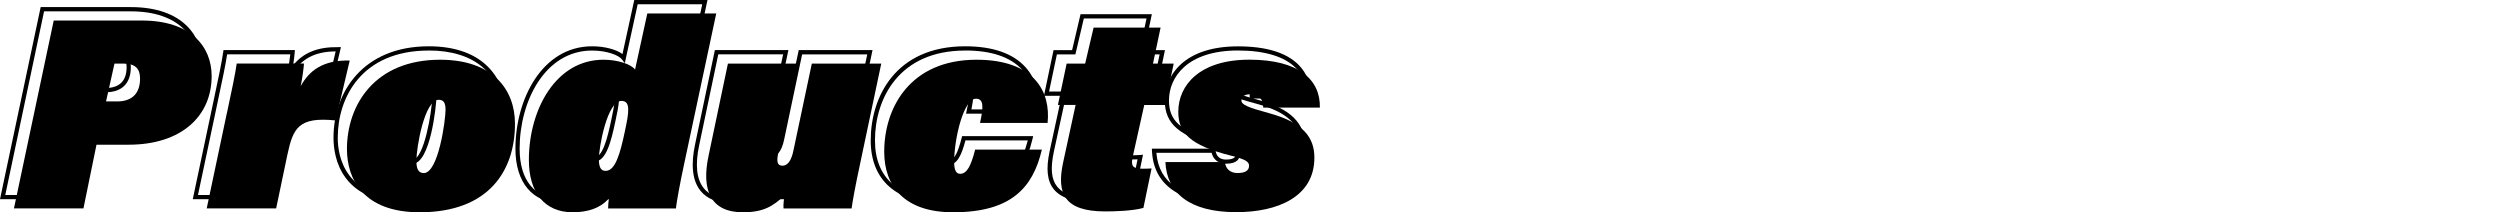 <?xml version="1.0" encoding="UTF-8" standalone="no"?>
<svg
   viewBox="0 0 440.702 37.42"
   version="1.1"
   id="svg54"
   sodipodi:docname="products.svg"
   width="440.702"
   height="37.42"
   inkscape:version="1.1.2 (b8e25be833, 2022-02-05)"
   xmlns:inkscape="http://www.inkscape.org/namespaces/inkscape"
   xmlns:sodipodi="http://sodipodi.sourceforge.net/DTD/sodipodi-0.dtd"
   xmlns="http://www.w3.org/2000/svg"
   xmlns:svg="http://www.w3.org/2000/svg">
  <defs
     id="defs58" />
  <sodipodi:namedview
     id="namedview56"
     pagecolor="#505050"
     bordercolor="#eeeeee"
     borderopacity="1"
     inkscape:pageshadow="0"
     inkscape:pageopacity="0"
     inkscape:pagecheckerboard="0"
     showgrid="false"
     fit-margin-top="0"
     fit-margin-left="0"
     fit-margin-right="0"
     fit-margin-bottom="0"
     inkscape:zoom="4.5472128"
     inkscape:cx="116.22504"
     inkscape:cy="18.692769"
     inkscape:window-width="1920"
     inkscape:window-height="1177"
     inkscape:window-x="-8"
     inkscape:window-y="-8"
     inkscape:window-maximized="1"
     inkscape:current-layer="svg54" />
  <g
     id="a" />
  <g
     id="b" />
  <g
     id="c" />
  <g
     id="d" />
  <g
     id="e" />
  <g
     id="f" />
  <g
     id="g" />
  <g
     id="h" />
  <g
     id="i" />
  <g
     id="j" />
  <g
     id="k" />
  <g
     id="l" />
  <g
     id="m">
    <g
       id="g30">
      <path
         d="M 13.01,35.12 H 0 L 7.17,1.25 h 15.86 c 9.34,0 12.66,5.25 12.66,10.17 0,7.58 -5.89,12.47 -15.02,12.47 H 15.31 Z M 0.93,34.37 H 12.4 l 2.3,-11.23 h 5.97 c 8.67,0 14.27,-4.6 14.27,-11.72 C 34.94,6.87 31.81,2 23.03,2 H 7.77 Z M 18.66,16.26 h -2.44 l 1.66,-7.42 h 1.88 c 2.22,0 3.3,0.99 3.3,3.01 0,2.84 -1.57,4.41 -4.41,4.41 z m -1.5,-0.75 h 1.5 c 2.39,0 3.66,-1.26 3.66,-3.66 0,-1.61 -0.74,-2.26 -2.55,-2.26 h -1.28 l -1.32,5.92 z"
         id="path14" />
      <path
         d="M 46.99,35.12 H 33.98 l 3.65,-17.26 c 0.95,-4.43 1.43,-6.74 1.72,-8.71 L 39.4,8.83 h 12.58 l -0.03,0.4 c -0.03,0.48 -0.13,1.35 -0.28,2.28 1.82,-2.25 4.38,-3.26 7.97,-3.2 h 0.46 l -2.68,11.34 -0.33,-0.03 c -6.16,-0.64 -7.07,0.99 -8.09,5.8 l -2.03,9.71 z M 34.91,34.37 h 11.47 l 1.91,-9.11 c 1.04,-4.89 2.17,-7.01 8.57,-6.42 l 2.31,-9.78 c -3.78,0.03 -6.21,1.37 -7.84,4.32 l -1.17,2.11 0.47,-2.37 c 0.24,-1.2 0.45,-2.66 0.54,-3.54 H 40.04 c -0.3,1.93 -0.78,4.23 -1.68,8.44 L 34.9,34.37 Z"
         id="path16" />
      <path
         d="m 71.98,35.79 c -11.91,0 -13.19,-8.05 -13.19,-11.51 0,-8.02 5.19,-16.12 16.79,-16.12 10.01,0 13.58,6.02 13.58,11.66 0,10 -6.42,15.98 -17.18,15.98 z m 3.6,-26.88 c -11.84,0 -16.04,8.28 -16.04,15.37 0,3.24 1.21,10.76 12.44,10.76 14.83,0 16.43,-10.65 16.43,-15.23 C 88.41,12.98 83.62,8.9 75.58,8.9 Z M 72.7,28.88 c -1.67,0 -1.67,-1.91 -1.67,-2.54 0,-1.65 1.19,-11.13 4.31,-11.13 1.41,0 1.58,1.23 1.58,2.15 0,0.97 -1.01,11.51 -4.21,11.51 z m 2.64,-12.91 c -2.08,0 -3.56,7.87 -3.56,10.38 0,1.57 0.44,1.79 0.92,1.79 2.08,0 3.46,-8.68 3.46,-10.76 0,-1.29 -0.37,-1.4 -0.83,-1.4 z"
         id="path18" />
      <path
         d="m 98.96,35.79 c -5.07,0 -8.1,-3.59 -8.1,-9.59 0,-8.75 4.74,-18.04 13.53,-18.04 2.16,0 4.25,0.55 5.34,1.37 L 111.81,0 h 12.91 L 124.62,0.45 119,26.8 c -0.89,4.09 -1.35,6.8 -1.48,7.98 l -0.04,0.33 h -12.66 v -0.38 c 0,-0.24 0,-0.5 0.03,-0.77 -1.44,1.2 -3.42,1.81 -5.9,1.81 z m 5.42,-26.88 c -8.3,0 -12.78,8.91 -12.78,17.29 0,5.62 2.68,8.84 7.35,8.84 2.73,0 4.78,-0.78 6.1,-2.32 l 0.84,-0.98 -0.18,1.27 c -0.07,0.5 -0.11,0.95 -0.13,1.35 h 11.24 c 0.18,-1.33 0.63,-3.95 1.45,-7.72 l 5.52,-25.89 h -11.38 l -2.27,10.39 -0.49,-0.65 c -0.58,-0.78 -2.71,-1.58 -5.27,-1.58 z m 0.38,19.58 c -1.57,0 -1.57,-1.81 -1.57,-2.49 0,-1.51 1.26,-10.6 4.36,-10.6 0.52,0 0.91,0.17 1.18,0.5 0.69,0.85 0.37,2.62 -0.24,5.43 -0.79,3.77 -1.67,7.16 -3.73,7.16 z m 2.79,-12.34 c -2.07,0 -3.61,7.54 -3.61,9.85 0,1.74 0.52,1.74 0.82,1.74 1.42,0 2.28,-3.16 2.99,-6.57 0.49,-2.28 0.86,-4.21 0.39,-4.8 -0.08,-0.09 -0.22,-0.22 -0.59,-0.22 z"
         id="path20" />
      <path
         d="m 128.96,35.79 c -2.48,0 -4.32,-0.72 -5.47,-2.15 -1.43,-1.77 -1.75,-4.56 -0.94,-8.29 l 3.47,-16.52 h 12.96 l -3.41,16.15 c -0.07,0.35 -0.29,1.41 -0.04,1.72 0.03,0.03 0.11,0.13 0.44,0.13 0.69,0 1.24,-0.88 1.55,-2.48 L 140.8,8.83 h 13.01 l -3.75,17.73 c -1.09,5.08 -1.42,7.13 -1.58,8.23 l -0.05,0.32 h -12.67 l -0.03,-0.34 c -0.03,-0.31 0,-0.84 0.04,-1.36 -1.61,1.38 -3.37,2.37 -6.82,2.37 z m -2.34,-26.21 -3.35,15.93 c -0.76,3.5 -0.49,6.08 0.79,7.67 1,1.24 2.64,1.87 4.89,1.87 3.7,0 5.25,-1.17 7.04,-2.83 l 0.78,-0.72 -0.15,1.05 c -0.08,0.56 -0.15,1.33 -0.15,1.83 h 11.32 c 0.18,-1.18 0.55,-3.31 1.54,-7.96 L 152.88,9.59 H 141.4 l -3.15,14.92 c -0.5,2.55 -1.52,3.08 -2.29,3.08 -0.46,0 -0.8,-0.13 -1.02,-0.41 -0.34,-0.42 -0.37,-1.09 -0.11,-2.35 l 3.22,-15.25 z"
         id="path22" />
      <path
         d="m 166.01,35.79 c -7.96,0 -12.52,-4.02 -12.52,-11.03 0,-7.66 4.36,-16.6 16.65,-16.6 4.86,0 8.44,1.25 10.65,3.7 2.28,2.54 2.48,5.67 2.25,7.85 L 183,20.04 h -12.71 l 0.1,-0.46 c 0.33,-1.5 0.62,-3.11 0.21,-3.61 -0.07,-0.09 -0.2,-0.2 -0.56,-0.2 -1.67,0 -3.47,6.34 -3.47,10.81 0,1.69 0.51,1.69 0.68,1.69 0.9,0 1.56,-1.16 2.28,-3.99 L 169.6,24 h 12.53 l -0.11,0.46 c -1.87,7.94 -6.66,11.33 -16.01,11.33 z m 4.13,-26.88 c -11.73,0 -15.9,8.54 -15.9,15.85 0,6.63 4.18,10.28 11.77,10.28 8.75,0 13.32,-3.08 15.17,-10.29 h -10.99 c -0.68,2.58 -1.45,4.27 -2.93,4.27 -0.95,0 -1.43,-0.82 -1.43,-2.44 0,-4.08 1.6,-11.56 4.22,-11.56 0.5,0 0.89,0.16 1.15,0.48 0.53,0.66 0.43,1.9 0.04,3.79 h 11.1 c 0.16,-2.01 -0.11,-4.73 -2.1,-6.94 -2.06,-2.29 -5.46,-3.45 -10.09,-3.45 z"
         id="path24" />
      <path
         d="m 192.85,35.65 c -3.52,0 -5.83,-0.75 -7.08,-2.28 -1.18,-1.46 -1.41,-3.61 -0.73,-6.76 l 2.11,-9.72 h -3.12 l 1.69,-8.05 h 3.27 l 1.49,-6.34 h 12.57 l -1.34,6.34 h 3.65 l -1.69,8.05 h -3.65 l -1.95,8.78 c -0.17,0.75 -0.18,1.2 -0.01,1.4 0.17,0.21 0.6,0.3 1.38,0.3 0.39,0 1.04,0 1.55,-0.05 l 0.5,-0.05 -1.59,7.68 -0.22,0.06 c -2.04,0.58 -5.45,0.64 -6.82,0.64 z m -7.89,-19.52 h 3.12 l -2.31,10.63 c -0.62,2.92 -0.44,4.87 0.58,6.13 1.09,1.35 3.21,2 6.49,2 1.01,0 4.36,-0.04 6.4,-0.55 l 1.29,-6.25 c -0.41,0.02 -0.83,0.02 -1.12,0.02 -1.06,0 -1.63,-0.17 -1.96,-0.58 -0.41,-0.51 -0.3,-1.28 -0.13,-2.03 l 2.08,-9.36 h 3.64 l 1.38,-6.55 h -3.65 l 1.34,-6.34 h -11.05 l -1.49,6.34 h -3.26 l -1.38,6.55 z"
         id="path26" />
      <path
         d="m 215.93,35.79 c -8.03,0 -12.59,-3.26 -12.86,-9.19 l -0.02,-0.39 h 11.19 l 0.04,0.33 c 0.13,1.03 0.78,1.59 1.84,1.59 1.69,0 1.69,-0.65 1.69,-0.92 0,-0.4 -0.47,-0.79 -2.79,-1.36 -7.07,-1.75 -9.69,-3.96 -9.69,-8.14 0,-4.4 3.38,-9.54 12.9,-9.54 4.97,0 8.58,1.11 10.72,3.29 1.43,1.46 2.13,3.32 2.09,5.54 v 0.37 h -10.12 c 0.26,0.07 0.53,0.15 0.82,0.22 5.77,1.57 8.34,4.11 8.34,8.24 0,6.25 -5.29,9.98 -14.15,9.98 z m -12.08,-8.83 c 0.42,5.29 4.59,8.08 12.08,8.08 8.39,0 13.4,-3.45 13.4,-9.23 0,-3.78 -2.33,-6.03 -7.79,-7.51 -3.81,-1.03 -5.08,-1.54 -5.08,-2.57 0,-0.93 0.71,-1.48 1.91,-1.48 0.84,0 1.54,0.26 2.01,0.74 0.39,0.41 0.62,0.95 0.66,1.61 h 9.24 c -0.04,-1.85 -0.67,-3.4 -1.87,-4.63 -1.97,-2.01 -5.49,-3.07 -10.19,-3.07 -8.97,0 -12.15,4.74 -12.15,8.79 0,3.26 1.49,5.52 9.12,7.41 2.23,0.56 3.36,1.03 3.36,2.09 0,0.76 -0.42,1.67 -2.44,1.67 -1.3,0 -2.24,-0.73 -2.52,-1.92 h -9.75 z m 14.53,-11.95 c -1.16,0 -1.16,0.55 -1.16,0.73 0,0.43 1.15,0.88 3.08,1.45 v -0.21 c 0.02,-0.63 -0.13,-1.12 -0.45,-1.45 -0.41,-0.43 -1.03,-0.52 -1.47,-0.52 z"
         id="path28" />
    </g>
    <g
       id="g48">
      <path
         d="m 9.47,3.62 h 15.55 c 8.59,0 12.29,4.56 12.29,9.79 0,7.06 -5.33,12.1 -14.64,12.1 h -5.66 l -2.3,11.23 H 2.46 Z m 9.22,14.26 h 1.97 c 2.59,0 4.03,-1.39 4.03,-4.03 0,-1.73 -0.82,-2.64 -2.93,-2.64 h -1.58 z"
         id="path32" />
      <path
         d="m 40,19.94 c 0.96,-4.46 1.44,-6.77 1.73,-8.74 h 11.86 c -0.05,0.77 -0.29,2.54 -0.58,3.98 1.49,-2.69 3.84,-4.61 8.64,-4.51 l -2.5,10.56 c -6.53,-0.67 -7.49,1.34 -8.5,6.1 l -1.97,9.41 H 36.44 l 3.55,-16.8 z"
         id="path34" />
      <path
         d="m 90.78,21.82 c 0,8.21 -4.56,15.6 -16.8,15.6 -9.94,0 -12.82,-5.86 -12.82,-11.14 0,-7.73 4.85,-15.75 16.42,-15.75 9.27,0 13.2,5.23 13.2,11.28 z M 73.4,28.35 c 0,1.2 0.24,2.16 1.3,2.16 2.59,0 3.84,-9.36 3.84,-11.14 0,-1.25 -0.34,-1.78 -1.2,-1.78 -2.54,0 -3.94,8.5 -3.94,10.75 z"
         id="path36" />
      <path
         d="m 126.26,2.38 -5.62,26.35 c -0.86,3.98 -1.34,6.77 -1.49,8.02 H 107.2 c 0,-0.53 0.05,-1.1 0.14,-1.78 -1.44,1.68 -3.65,2.45 -6.38,2.45 -4.94,0 -7.73,-3.46 -7.73,-9.22 0,-8.83 4.71,-17.67 13.15,-17.67 2.5,0 4.85,0.77 5.57,1.73 l 2.16,-9.89 h 12.14 z m -20.69,25.63 c 0,1.54 0.38,2.11 1.2,2.11 1.68,0 2.54,-2.98 3.36,-6.86 0.77,-3.55 1.06,-5.47 -0.58,-5.47 -2.54,0 -3.98,8.26 -3.98,10.23 z"
         id="path38" />
      <path
         d="m 151.7,28.49 c -1.01,4.7 -1.39,6.91 -1.58,8.26 h -12 c -0.05,-0.48 0.05,-1.58 0.14,-2.26 -1.97,1.82 -3.6,2.93 -7.3,2.93 -5.76,0 -7.34,-3.98 -6.05,-9.98 l 3.41,-16.23 h 12.19 l -3.31,15.7 c -0.34,1.63 -0.19,2.3 0.77,2.3 0.82,0 1.54,-0.82 1.92,-2.78 l 3.22,-15.22 h 12.24 z"
         id="path40" />
      <path
         d="m 183.66,26.38 c -1.58,6.72 -5.42,11.04 -15.65,11.04 -8.64,0 -12.14,-4.66 -12.14,-10.66 0,-7.78 4.56,-16.23 16.27,-16.23 10.27,0 13.1,5.71 12.53,11.14 h -11.91 c 0.62,-2.83 0.67,-4.27 -0.72,-4.27 -2.16,0 -3.84,6.96 -3.84,11.18 0,1.39 0.34,2.06 1.06,2.06 1.2,0 1.92,-1.44 2.64,-4.27 h 11.76 z"
         id="path42" />
      <path
         d="m 188.03,11.21 h 3.26 l 1.49,-6.34 h 11.81 l -1.34,6.34 h 3.65 l -1.54,7.3 h -3.65 l -2.02,9.07 c -0.38,1.68 -0.05,2.16 1.73,2.16 0.38,0 1.06,0 1.58,-0.05 l -1.44,6.96 c -1.87,0.53 -5.04,0.62 -6.72,0.62 -7.3,0 -8.59,-3.22 -7.44,-8.59 l 2.21,-10.18 h -3.12 l 1.54,-7.3 z"
         id="path44" />
      <path
         d="m 215.92,28.58 c 0.14,1.15 0.91,1.92 2.21,1.92 1.06,0 2.06,-0.24 2.06,-1.3 0,-0.72 -0.77,-1.15 -3.07,-1.73 -7.54,-1.87 -9.41,-4.18 -9.41,-7.78 0,-4.61 3.7,-9.17 12.53,-9.17 8.83,0 12.53,3.6 12.43,8.45 h -9.99 c 0.05,-1.63 -0.96,-2.35 -2.3,-2.35 -0.91,0 -1.54,0.34 -1.54,1.1 0,0.72 1.06,1.2 4.8,2.21 6.19,1.68 8.06,4.37 8.06,7.87 0,6.91 -6.48,9.6 -13.78,9.6 -8.26,0 -12.24,-3.41 -12.48,-8.83 h 10.46 z"
         id="path46" />
    </g>
  </g>
  <g
     id="n" />
  <g
     id="o" />
  <g
     id="p" />
</svg>
